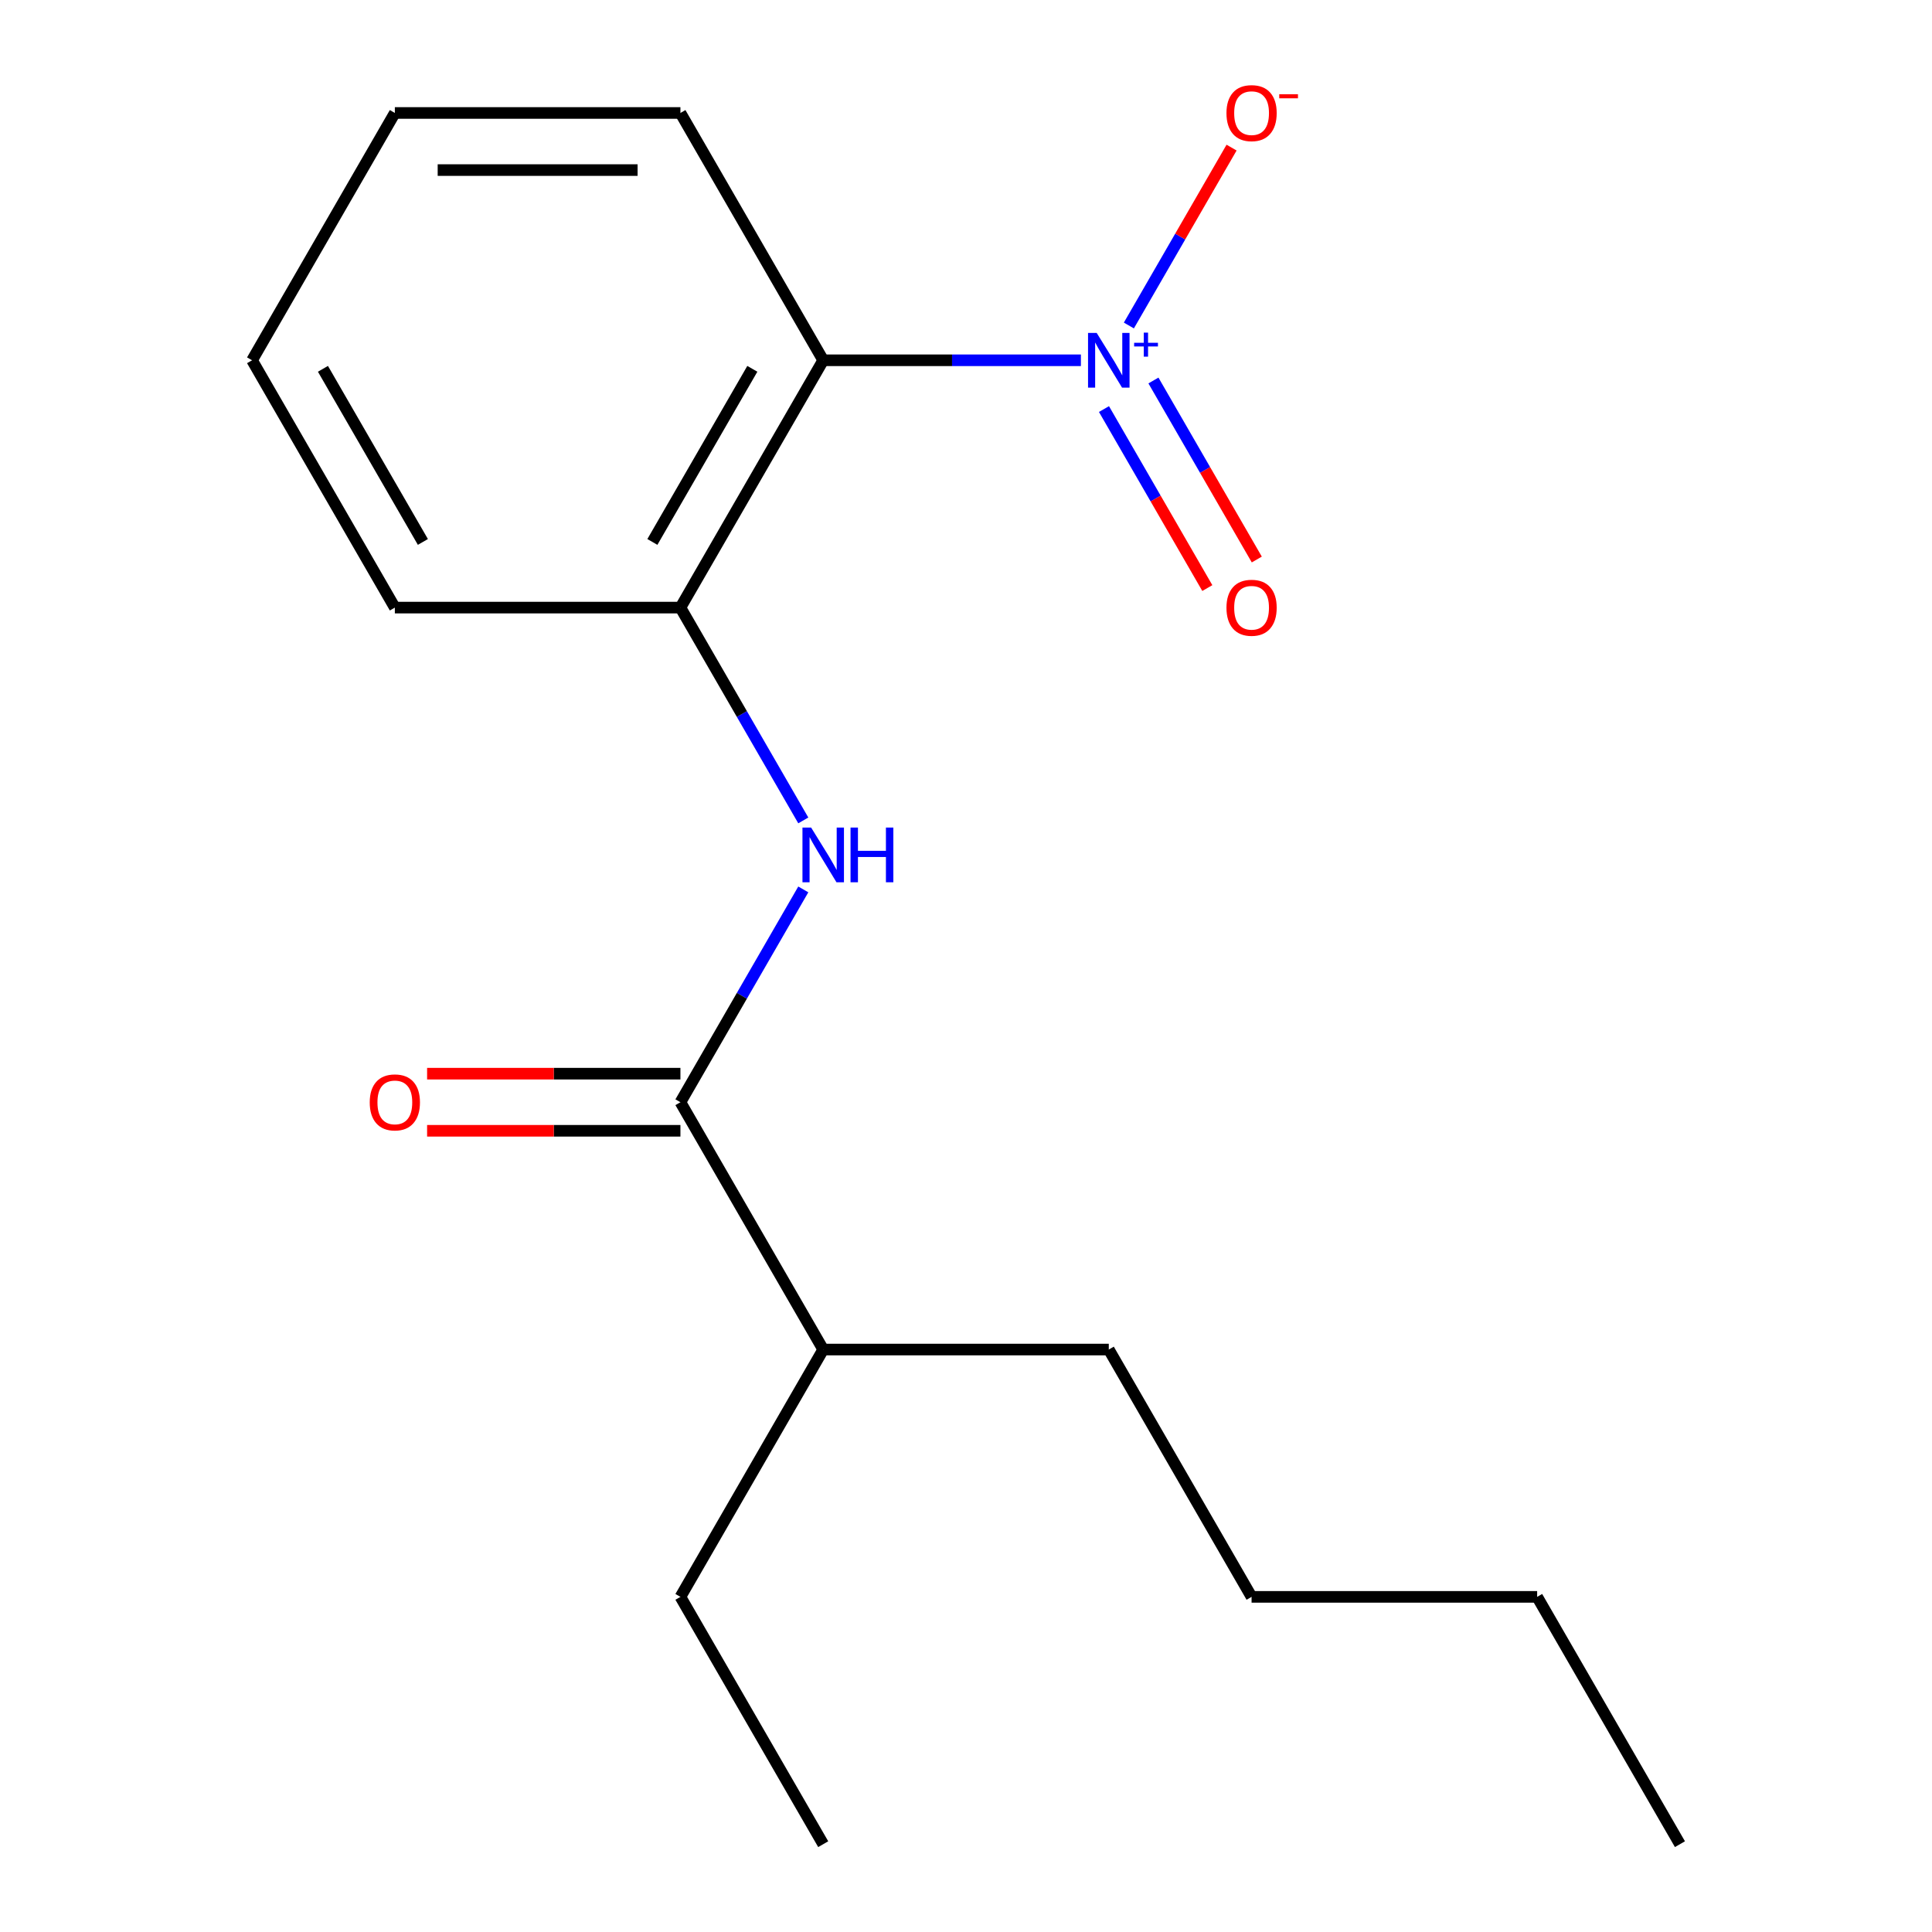 <?xml version='1.0' encoding='iso-8859-1'?>
<svg version='1.1' baseProfile='full'
              xmlns='http://www.w3.org/2000/svg'
                      xmlns:rdkit='http://www.rdkit.org/xml'
                      xmlns:xlink='http://www.w3.org/1999/xlink'
                  xml:space='preserve'
width='1000px' height='1000px' viewBox='0 0 1000 1000'>
<!-- END OF HEADER -->
<rect style='opacity:1.0;fill:#FFFFFF;stroke:none' width='1000' height='1000' x='0' y='0'> </rect>
<path class='bond-0' d='M 559.472,186.481 L 492.782,186.481' style='fill:none;fill-rule:evenodd;stroke:#0000FF;stroke-width:6px;stroke-linecap:butt;stroke-linejoin:miter;stroke-opacity:1' />
<path class='bond-0' d='M 492.782,186.481 L 426.093,186.481' style='fill:none;fill-rule:evenodd;stroke:#000000;stroke-width:6px;stroke-linecap:butt;stroke-linejoin:miter;stroke-opacity:1' />
<path class='bond-4' d='M 584.302,168.477 L 610.88,122.441' style='fill:none;fill-rule:evenodd;stroke:#0000FF;stroke-width:6px;stroke-linecap:butt;stroke-linejoin:miter;stroke-opacity:1' />
<path class='bond-4' d='M 610.88,122.441 L 637.459,76.406' style='fill:none;fill-rule:evenodd;stroke:#FF0000;stroke-width:6px;stroke-linecap:butt;stroke-linejoin:miter;stroke-opacity:1' />
<path class='bond-5' d='M 571.415,211.727 L 598.162,258.055' style='fill:none;fill-rule:evenodd;stroke:#0000FF;stroke-width:6px;stroke-linecap:butt;stroke-linejoin:miter;stroke-opacity:1' />
<path class='bond-5' d='M 598.162,258.055 L 624.909,304.382' style='fill:none;fill-rule:evenodd;stroke:#FF0000;stroke-width:6px;stroke-linecap:butt;stroke-linejoin:miter;stroke-opacity:1' />
<path class='bond-5' d='M 597.017,196.946 L 623.764,243.273' style='fill:none;fill-rule:evenodd;stroke:#0000FF;stroke-width:6px;stroke-linecap:butt;stroke-linejoin:miter;stroke-opacity:1' />
<path class='bond-5' d='M 623.764,243.273 L 650.512,289.601' style='fill:none;fill-rule:evenodd;stroke:#FF0000;stroke-width:6px;stroke-linecap:butt;stroke-linejoin:miter;stroke-opacity:1' />
<path class='bond-3' d='M 426.093,186.481 L 352.186,314.492' style='fill:none;fill-rule:evenodd;stroke:#000000;stroke-width:6px;stroke-linecap:butt;stroke-linejoin:miter;stroke-opacity:1' />
<path class='bond-3' d='M 389.405,190.901 L 337.67,280.509' style='fill:none;fill-rule:evenodd;stroke:#000000;stroke-width:6px;stroke-linecap:butt;stroke-linejoin:miter;stroke-opacity:1' />
<path class='bond-8' d='M 426.093,186.481 L 352.186,58.47' style='fill:none;fill-rule:evenodd;stroke:#000000;stroke-width:6px;stroke-linecap:butt;stroke-linejoin:miter;stroke-opacity:1' />
<path class='bond-1' d='M 415.784,424.647 L 383.985,369.569' style='fill:none;fill-rule:evenodd;stroke:#0000FF;stroke-width:6px;stroke-linecap:butt;stroke-linejoin:miter;stroke-opacity:1' />
<path class='bond-1' d='M 383.985,369.569 L 352.186,314.492' style='fill:none;fill-rule:evenodd;stroke:#000000;stroke-width:6px;stroke-linecap:butt;stroke-linejoin:miter;stroke-opacity:1' />
<path class='bond-2' d='M 415.784,460.358 L 383.985,515.435' style='fill:none;fill-rule:evenodd;stroke:#0000FF;stroke-width:6px;stroke-linecap:butt;stroke-linejoin:miter;stroke-opacity:1' />
<path class='bond-2' d='M 383.985,515.435 L 352.186,570.513' style='fill:none;fill-rule:evenodd;stroke:#000000;stroke-width:6px;stroke-linecap:butt;stroke-linejoin:miter;stroke-opacity:1' />
<path class='bond-6' d='M 352.186,555.732 L 286.627,555.732' style='fill:none;fill-rule:evenodd;stroke:#000000;stroke-width:6px;stroke-linecap:butt;stroke-linejoin:miter;stroke-opacity:1' />
<path class='bond-6' d='M 286.627,555.732 L 221.067,555.732' style='fill:none;fill-rule:evenodd;stroke:#FF0000;stroke-width:6px;stroke-linecap:butt;stroke-linejoin:miter;stroke-opacity:1' />
<path class='bond-6' d='M 352.186,585.295 L 286.627,585.295' style='fill:none;fill-rule:evenodd;stroke:#000000;stroke-width:6px;stroke-linecap:butt;stroke-linejoin:miter;stroke-opacity:1' />
<path class='bond-6' d='M 286.627,585.295 L 221.067,585.295' style='fill:none;fill-rule:evenodd;stroke:#FF0000;stroke-width:6px;stroke-linecap:butt;stroke-linejoin:miter;stroke-opacity:1' />
<path class='bond-7' d='M 352.186,570.513 L 426.093,698.524' style='fill:none;fill-rule:evenodd;stroke:#000000;stroke-width:6px;stroke-linecap:butt;stroke-linejoin:miter;stroke-opacity:1' />
<path class='bond-9' d='M 352.186,314.492 L 204.372,314.492' style='fill:none;fill-rule:evenodd;stroke:#000000;stroke-width:6px;stroke-linecap:butt;stroke-linejoin:miter;stroke-opacity:1' />
<path class='bond-10' d='M 426.093,698.524 L 352.186,826.535' style='fill:none;fill-rule:evenodd;stroke:#000000;stroke-width:6px;stroke-linecap:butt;stroke-linejoin:miter;stroke-opacity:1' />
<path class='bond-11' d='M 426.093,698.524 L 573.907,698.524' style='fill:none;fill-rule:evenodd;stroke:#000000;stroke-width:6px;stroke-linecap:butt;stroke-linejoin:miter;stroke-opacity:1' />
<path class='bond-14' d='M 352.186,58.47 L 204.372,58.47' style='fill:none;fill-rule:evenodd;stroke:#000000;stroke-width:6px;stroke-linecap:butt;stroke-linejoin:miter;stroke-opacity:1' />
<path class='bond-14' d='M 330.014,88.033 L 226.544,88.033' style='fill:none;fill-rule:evenodd;stroke:#000000;stroke-width:6px;stroke-linecap:butt;stroke-linejoin:miter;stroke-opacity:1' />
<path class='bond-18' d='M 204.372,314.492 L 130.465,186.481' style='fill:none;fill-rule:evenodd;stroke:#000000;stroke-width:6px;stroke-linecap:butt;stroke-linejoin:miter;stroke-opacity:1' />
<path class='bond-18' d='M 218.888,280.509 L 167.153,190.901' style='fill:none;fill-rule:evenodd;stroke:#000000;stroke-width:6px;stroke-linecap:butt;stroke-linejoin:miter;stroke-opacity:1' />
<path class='bond-16' d='M 352.186,826.535 L 426.093,954.545' style='fill:none;fill-rule:evenodd;stroke:#000000;stroke-width:6px;stroke-linecap:butt;stroke-linejoin:miter;stroke-opacity:1' />
<path class='bond-12' d='M 573.907,698.524 L 647.814,826.535' style='fill:none;fill-rule:evenodd;stroke:#000000;stroke-width:6px;stroke-linecap:butt;stroke-linejoin:miter;stroke-opacity:1' />
<path class='bond-13' d='M 647.814,826.535 L 795.628,826.535' style='fill:none;fill-rule:evenodd;stroke:#000000;stroke-width:6px;stroke-linecap:butt;stroke-linejoin:miter;stroke-opacity:1' />
<path class='bond-17' d='M 795.628,826.535 L 869.535,954.545' style='fill:none;fill-rule:evenodd;stroke:#000000;stroke-width:6px;stroke-linecap:butt;stroke-linejoin:miter;stroke-opacity:1' />
<path class='bond-15' d='M 204.372,58.47 L 130.465,186.481' style='fill:none;fill-rule:evenodd;stroke:#000000;stroke-width:6px;stroke-linecap:butt;stroke-linejoin:miter;stroke-opacity:1' />
<path  class='atom-0' d='M 567.647 172.321
L 576.927 187.321
Q 577.847 188.801, 579.327 191.481
Q 580.807 194.161, 580.887 194.321
L 580.887 172.321
L 584.647 172.321
L 584.647 200.641
L 580.767 200.641
L 570.807 184.241
Q 569.647 182.321, 568.407 180.121
Q 567.207 177.921, 566.847 177.241
L 566.847 200.641
L 563.167 200.641
L 563.167 172.321
L 567.647 172.321
' fill='#0000FF'/>
<path  class='atom-0' d='M 587.023 177.426
L 592.013 177.426
L 592.013 172.172
L 594.23 172.172
L 594.23 177.426
L 599.352 177.426
L 599.352 179.326
L 594.23 179.326
L 594.23 184.606
L 592.013 184.606
L 592.013 179.326
L 587.023 179.326
L 587.023 177.426
' fill='#0000FF'/>
<path  class='atom-2' d='M 419.833 428.342
L 429.113 443.342
Q 430.033 444.822, 431.513 447.502
Q 432.993 450.182, 433.073 450.342
L 433.073 428.342
L 436.833 428.342
L 436.833 456.662
L 432.953 456.662
L 422.993 440.262
Q 421.833 438.342, 420.593 436.142
Q 419.393 433.942, 419.033 433.262
L 419.033 456.662
L 415.353 456.662
L 415.353 428.342
L 419.833 428.342
' fill='#0000FF'/>
<path  class='atom-2' d='M 440.233 428.342
L 444.073 428.342
L 444.073 440.382
L 458.553 440.382
L 458.553 428.342
L 462.393 428.342
L 462.393 456.662
L 458.553 456.662
L 458.553 443.582
L 444.073 443.582
L 444.073 456.662
L 440.233 456.662
L 440.233 428.342
' fill='#0000FF'/>
<path  class='atom-5' d='M 634.814 58.55
Q 634.814 51.75, 638.174 47.95
Q 641.534 44.15, 647.814 44.15
Q 654.094 44.15, 657.454 47.95
Q 660.814 51.75, 660.814 58.55
Q 660.814 65.43, 657.414 69.35
Q 654.014 73.23, 647.814 73.23
Q 641.574 73.23, 638.174 69.35
Q 634.814 65.47, 634.814 58.55
M 647.814 70.03
Q 652.134 70.03, 654.454 67.15
Q 656.814 64.23, 656.814 58.55
Q 656.814 52.99, 654.454 50.19
Q 652.134 47.35, 647.814 47.35
Q 643.494 47.35, 641.134 50.15
Q 638.814 52.95, 638.814 58.55
Q 638.814 64.27, 641.134 67.15
Q 643.494 70.03, 647.814 70.03
' fill='#FF0000'/>
<path  class='atom-5' d='M 662.134 48.773
L 671.823 48.773
L 671.823 50.885
L 662.134 50.885
L 662.134 48.773
' fill='#FF0000'/>
<path  class='atom-6' d='M 634.814 314.572
Q 634.814 307.772, 638.174 303.972
Q 641.534 300.172, 647.814 300.172
Q 654.094 300.172, 657.454 303.972
Q 660.814 307.772, 660.814 314.572
Q 660.814 321.452, 657.414 325.372
Q 654.014 329.252, 647.814 329.252
Q 641.574 329.252, 638.174 325.372
Q 634.814 321.492, 634.814 314.572
M 647.814 326.052
Q 652.134 326.052, 654.454 323.172
Q 656.814 320.252, 656.814 314.572
Q 656.814 309.012, 654.454 306.212
Q 652.134 303.372, 647.814 303.372
Q 643.494 303.372, 641.134 306.172
Q 638.814 308.972, 638.814 314.572
Q 638.814 320.292, 641.134 323.172
Q 643.494 326.052, 647.814 326.052
' fill='#FF0000'/>
<path  class='atom-7' d='M 191.372 570.593
Q 191.372 563.793, 194.732 559.993
Q 198.092 556.193, 204.372 556.193
Q 210.652 556.193, 214.012 559.993
Q 217.372 563.793, 217.372 570.593
Q 217.372 577.473, 213.972 581.393
Q 210.572 585.273, 204.372 585.273
Q 198.132 585.273, 194.732 581.393
Q 191.372 577.513, 191.372 570.593
M 204.372 582.073
Q 208.692 582.073, 211.012 579.193
Q 213.372 576.273, 213.372 570.593
Q 213.372 565.033, 211.012 562.233
Q 208.692 559.393, 204.372 559.393
Q 200.052 559.393, 197.692 562.193
Q 195.372 564.993, 195.372 570.593
Q 195.372 576.313, 197.692 579.193
Q 200.052 582.073, 204.372 582.073
' fill='#FF0000'/>
</svg>
